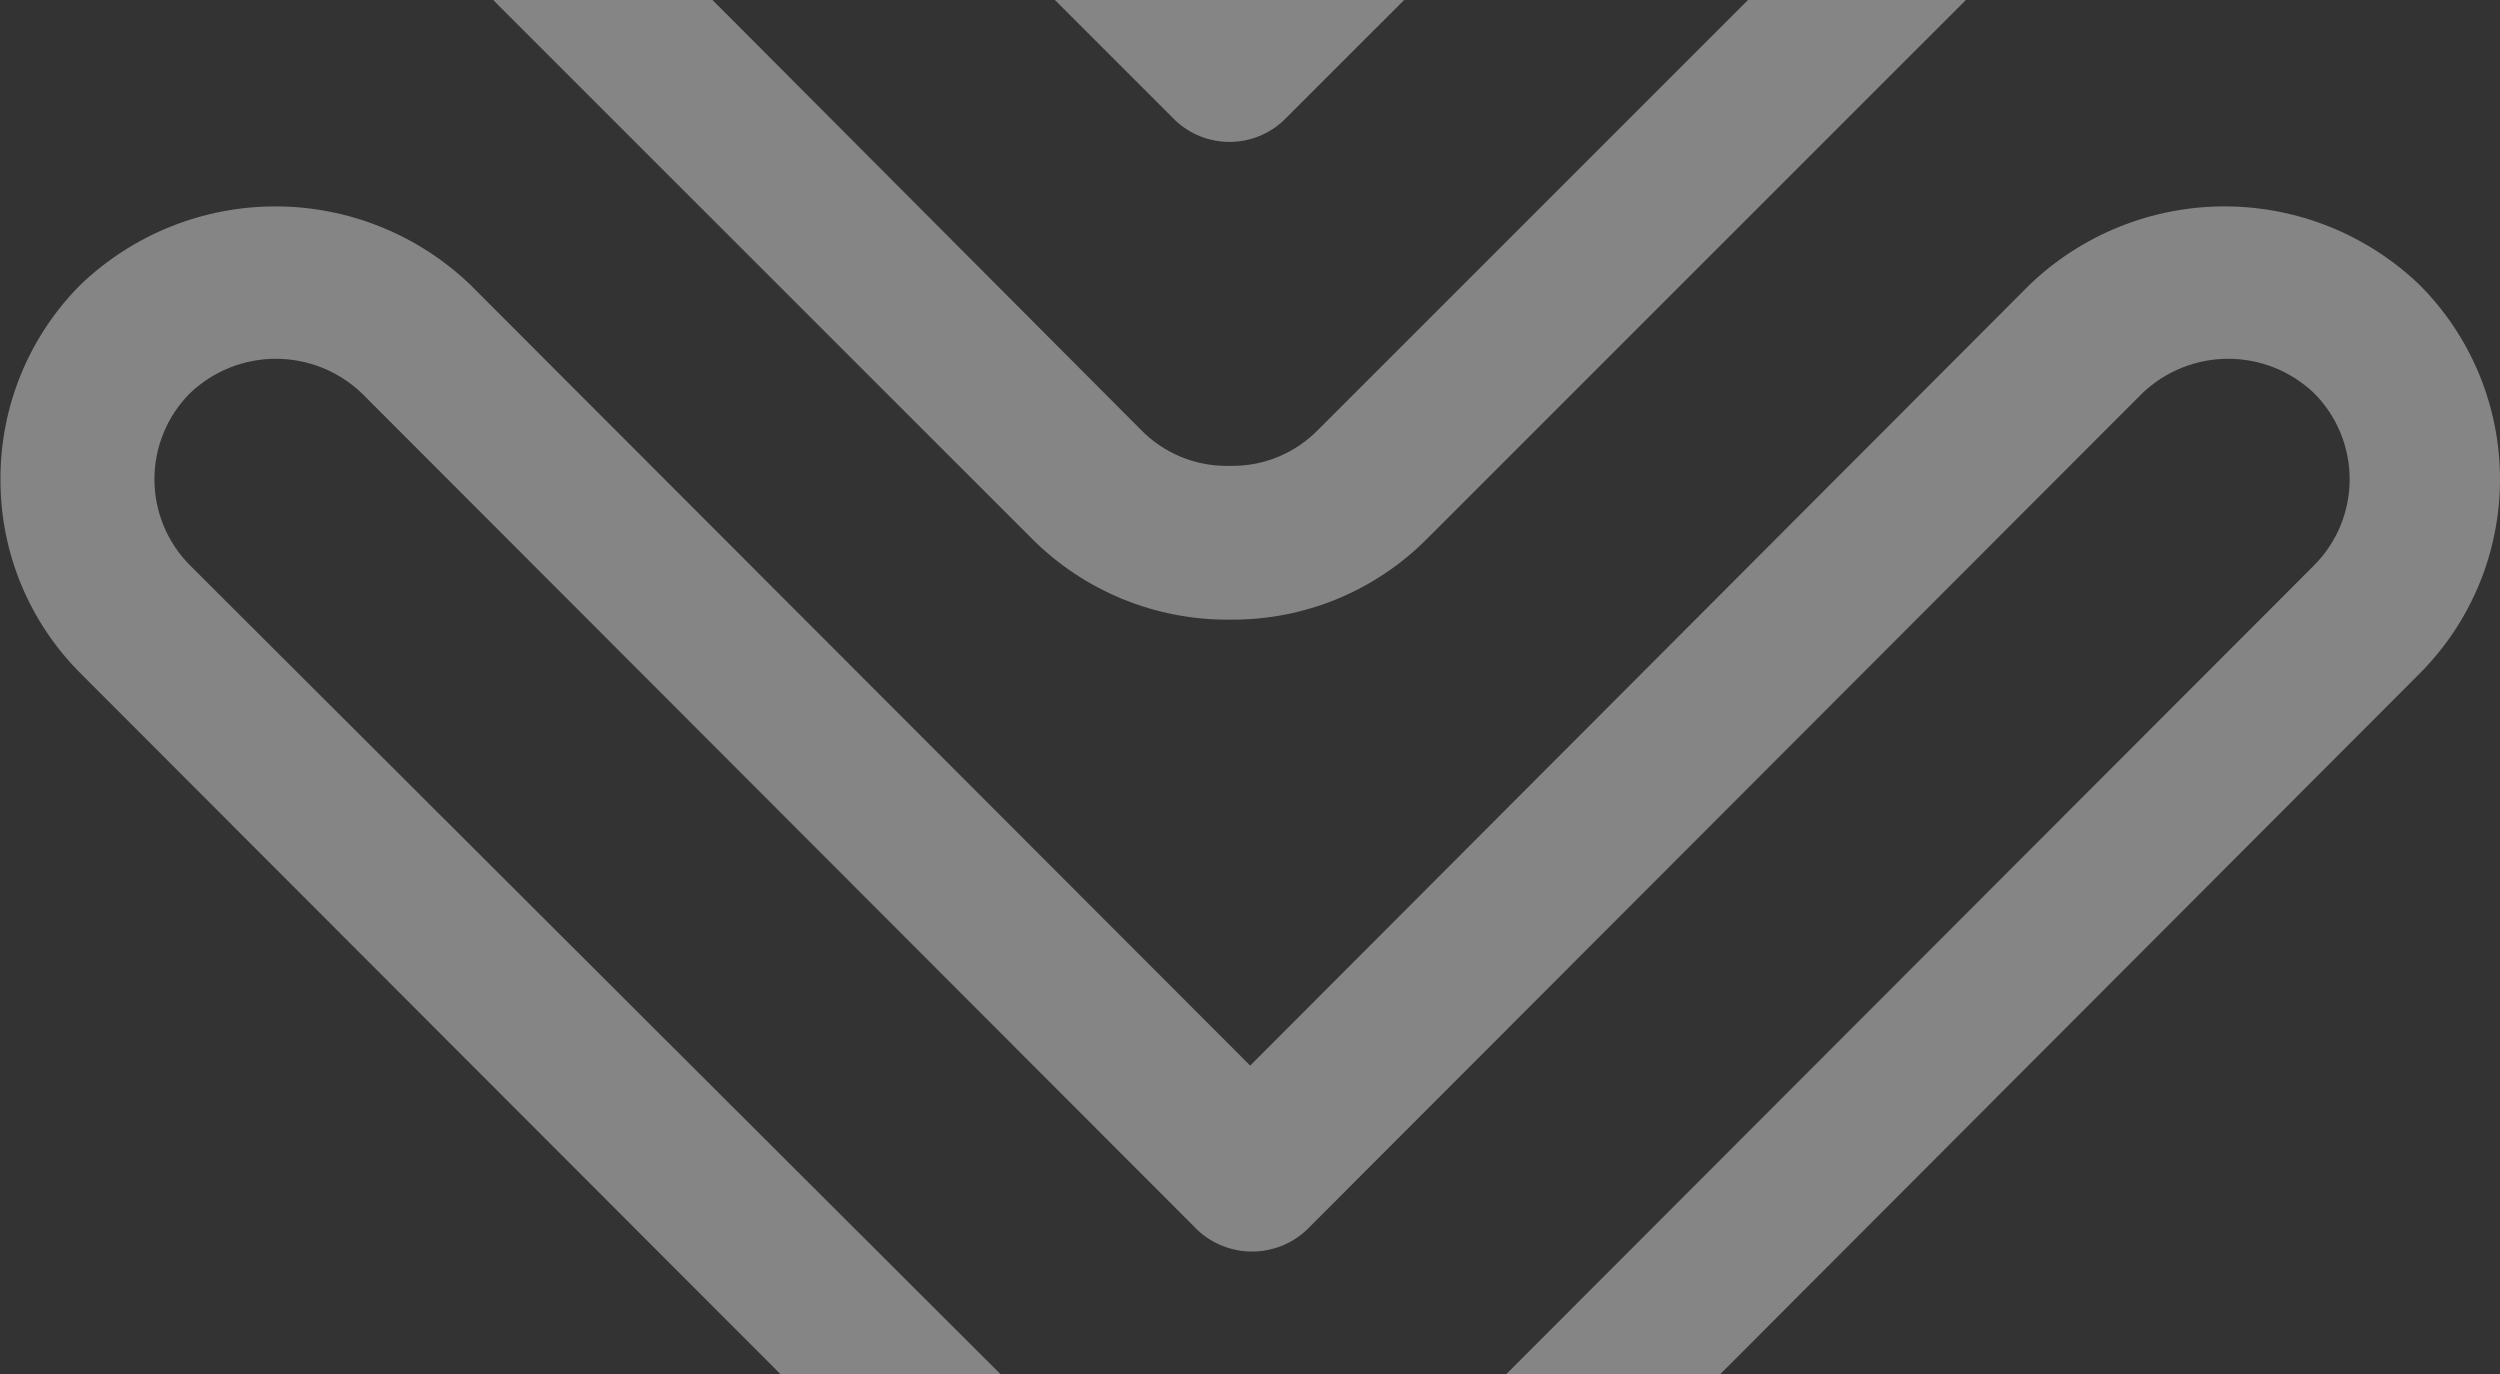 <svg width="1679" height="923" viewBox="0 0 1679 923" fill="none" xmlns="http://www.w3.org/2000/svg">
<rect x="0" y="0" width="1679" height="923" fill="#333333" stroke="none"/>
<g opacity="0.4">
<path d="M0.313 321.868C0.218 346.195 4.968 370.297 14.287 392.764C23.605 415.231 37.304 435.612 54.583 452.715L706.133 1105.08C706.907 1106.25 707.854 1107.3 708.941 1108.2C726.054 1125.46 746.416 1139.14 768.848 1148.47C791.28 1157.8 815.336 1162.58 839.625 1162.54C888.674 1162.41 935.714 1143.01 970.621 1108.51L973.428 1105.08L1624.67 452.715C1641.89 435.565 1655.55 415.176 1664.88 392.721C1674.2 370.266 1679 346.187 1679 321.868C1679 297.55 1674.2 273.471 1664.88 251.016C1655.55 228.561 1641.89 208.172 1624.67 191.022C1589.45 157.384 1542.65 138.617 1493.98 138.617C1445.31 138.617 1398.51 157.384 1363.3 191.022L839.625 715.658L315.639 191.022C280.425 157.384 233.624 138.617 184.955 138.617C136.285 138.617 89.485 157.384 54.27 191.022C37.091 208.183 23.478 228.581 14.216 251.039C4.955 273.498 0.229 297.571 0.313 321.868ZM127.566 264.096C143.114 249.244 163.778 240.957 185.267 240.957C206.756 240.957 227.42 249.244 242.968 264.096L804.381 826.207C814.302 835.425 827.337 840.548 840.872 840.548C854.407 840.548 867.443 835.425 877.364 826.207L1438.78 264.096C1454.32 249.244 1474.99 240.957 1496.48 240.957C1517.97 240.957 1538.63 249.244 1554.18 264.096C1569.45 279.433 1578.03 300.209 1578.03 321.868C1578.03 343.528 1569.45 364.304 1554.18 379.641L901.068 1033.56L898.573 1036.69C883.394 1051.25 863.143 1059.32 842.12 1059.17C821.192 1059.3 801.044 1051.23 785.979 1036.69L783.171 1033.88L127.566 379.641C112.291 364.304 103.713 343.528 103.713 321.868C103.713 300.209 112.291 279.433 127.566 264.096Z" fill="white"/>
<path d="M693.42 362.175C710.732 379.403 731.278 393.04 753.879 402.303C776.48 411.566 800.688 416.272 825.114 416.151C825.114 416.151 827.299 416.151 827.299 416.151C851.58 416.234 875.637 411.507 898.08 402.243C920.523 392.979 940.908 379.361 958.057 362.175L1317.56 2.754C1334.76 -14.428 1348.41 -34.831 1357.72 -57.289C1367.03 -79.747 1371.82 -103.819 1371.82 -128.129C1371.82 -152.439 1367.03 -176.511 1357.72 -198.969C1348.41 -221.427 1334.76 -241.83 1317.56 -259.012C1282.33 -292.619 1235.5 -311.368 1186.81 -311.368C1138.11 -311.368 1091.28 -292.619 1056.05 -259.012L826.363 -28.758L595.43 -259.012C560.195 -292.619 513.369 -311.368 464.672 -311.368C415.975 -311.368 369.148 -292.619 333.914 -259.012C299.699 -224.033 280.542 -177.053 280.542 -128.129C280.542 -79.205 299.699 -32.225 333.914 2.754L693.42 362.175ZM406.938 -186.005C422.305 -201.209 443.052 -209.737 464.672 -209.737C486.292 -209.737 507.038 -201.209 522.405 -186.005L789.226 80.753C799.083 90.102 812.152 95.314 825.739 95.314C839.326 95.314 852.394 90.102 862.251 80.753L1129.07 -186.005C1144.63 -200.844 1165.3 -209.122 1186.81 -209.122C1208.31 -209.122 1228.98 -200.844 1244.54 -186.005C1252.18 -178.459 1258.25 -169.472 1262.39 -159.564C1266.53 -149.656 1268.67 -139.024 1268.67 -128.285C1268.67 -117.546 1266.53 -106.915 1262.39 -97.007C1258.25 -87.099 1252.18 -78.111 1244.54 -70.566L885.032 288.856C877.509 296.521 868.522 302.598 858.604 306.725C848.687 310.852 838.041 312.945 827.299 312.88H824.178C813.436 312.945 802.79 310.852 792.873 306.725C782.955 302.598 773.968 296.521 766.445 288.856L406.938 -71.814C392.032 -87.082 383.688 -107.573 383.688 -128.909C383.688 -150.245 392.032 -170.736 406.938 -186.005Z" fill="white"/>
</g>
</svg>
